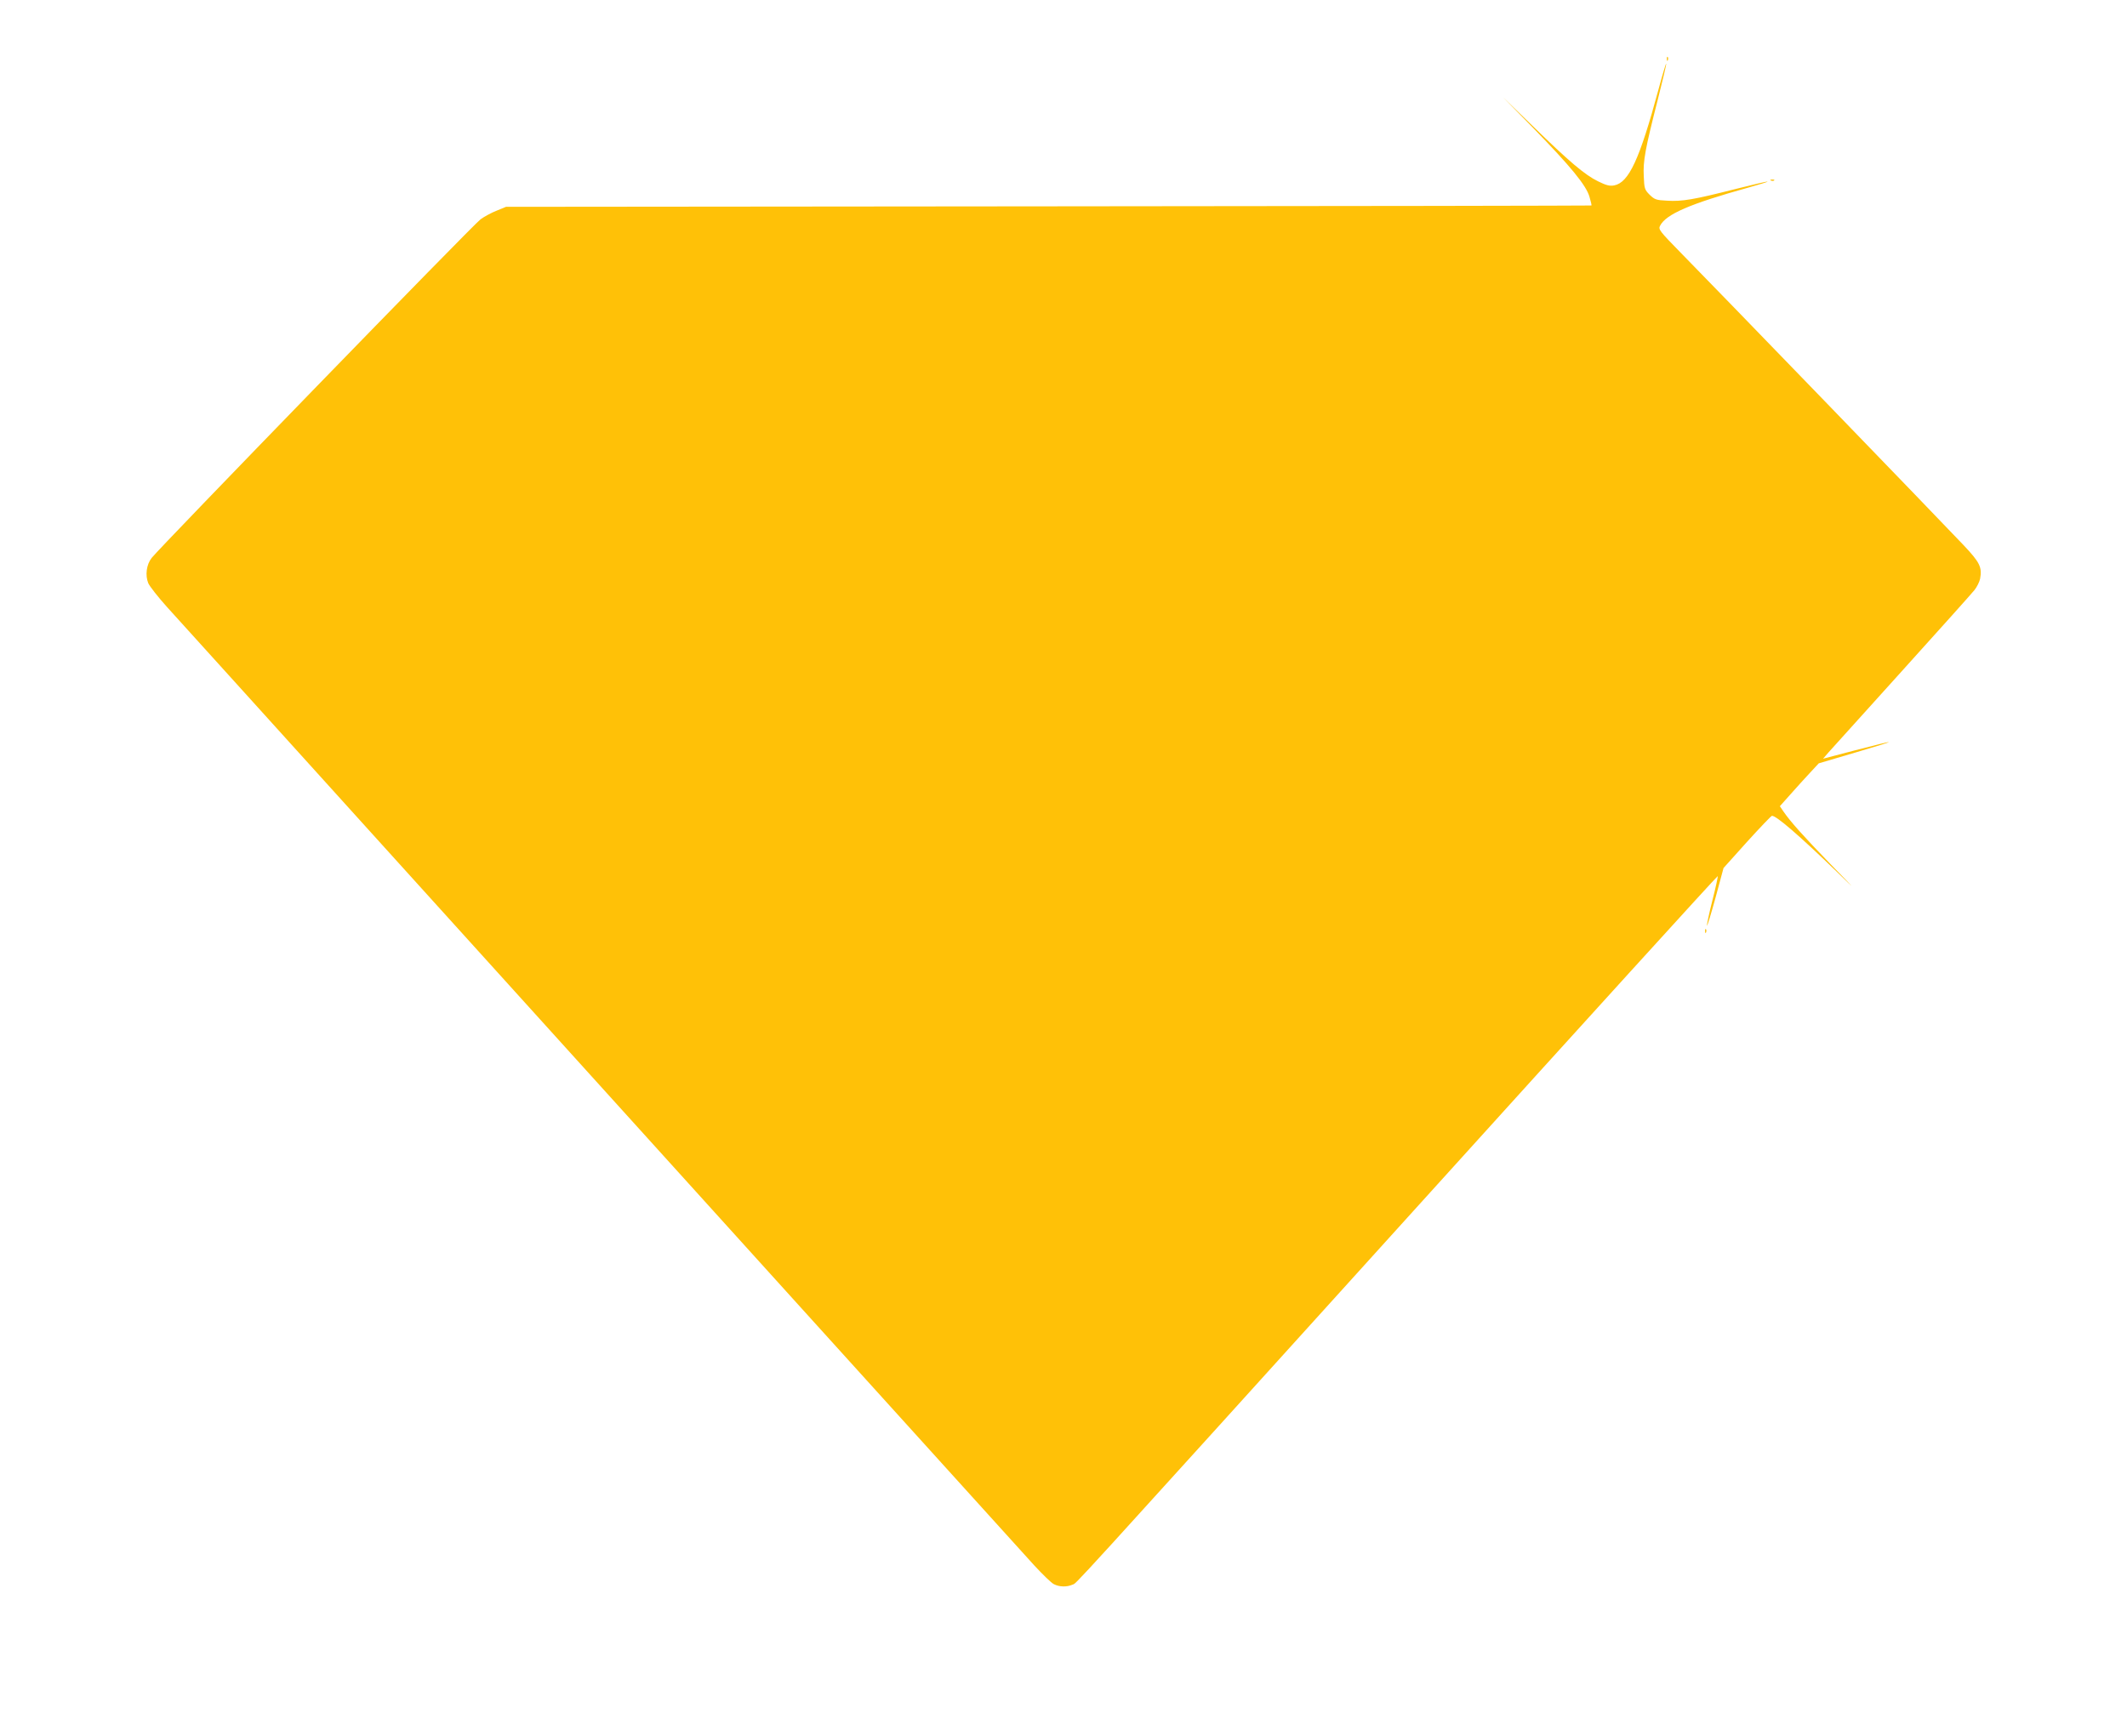 <?xml version="1.0" standalone="no"?>
<!DOCTYPE svg PUBLIC "-//W3C//DTD SVG 20010904//EN"
 "http://www.w3.org/TR/2001/REC-SVG-20010904/DTD/svg10.dtd">
<svg version="1.0" xmlns="http://www.w3.org/2000/svg"
 width="1280pt" height="1045pt" viewBox="0 0 1280 1045"
 preserveAspectRatio="xMidYMid meet">
<g transform="translate(0,1045) scale(0.1,-0.1)"
fill="#ffc107" stroke="none">
<path d="M10031 10094 c0 -11 3 -14 6 -6 3 7 2 16 -1 19 -3 4 -6 -2 -5 -13z"/>
<path d="M9981 9913 c-114 -423 -179 -562 -267 -579 -27 -5 -48 0 -98 25 -78
38 -173 118 -396 336 l-175 170 186 -190 c220 -226 314 -340 334 -409 8 -27
14 -51 12 -53 -2 -1 -1472 -4 -3268 -5 l-3264 -3 -56 -23 c-31 -12 -75 -36
-97 -52 -41 -29 -1932 -1977 -1979 -2038 -32 -40 -40 -105 -21 -152 8 -19 60
-85 114 -145 55 -61 613 -677 1239 -1370 1620 -1791 3873 -4282 3979 -4398 50
-54 102 -105 118 -113 33 -17 78 -18 112 -3 30 14 -93 -121 2090 2292 984
1088 1791 1976 1793 1973 2 -2 -12 -68 -32 -146 -20 -78 -34 -147 -33 -152 2
-5 25 71 52 169 l48 178 141 157 c78 86 146 157 150 157 25 3 165 -119 387
-333 127 -124 126 -122 -36 44 -164 170 -238 252 -282 316 l-21 31 66 74 c36
41 89 99 117 129 l51 55 230 68 c261 77 256 80 -17 9 l-187 -49 32 37 c18 20
217 241 442 490 226 250 422 469 437 488 15 19 30 49 34 68 13 70 -2 99 -99
202 -129 137 -1532 1588 -1700 1758 -131 134 -138 143 -127 165 36 70 180 132
532 230 65 18 116 34 115 36 -2 2 -91 -19 -198 -46 -244 -62 -317 -75 -407
-69 -66 3 -75 7 -105 36 -30 30 -32 38 -35 111 -5 92 9 166 84 460 30 118 53
215 51 218 -2 2 -23 -68 -46 -154z"/>
<path d="M10658 9363 c7 -3 16 -2 19 1 4 3 -2 6 -13 5 -11 0 -14 -3 -6 -6z"/>
<path d="M10261 4844 c0 -11 3 -14 6 -6 3 7 2 16 -1 19 -3 4 -6 -2 -5 -13z"/>
</g>
</svg>
